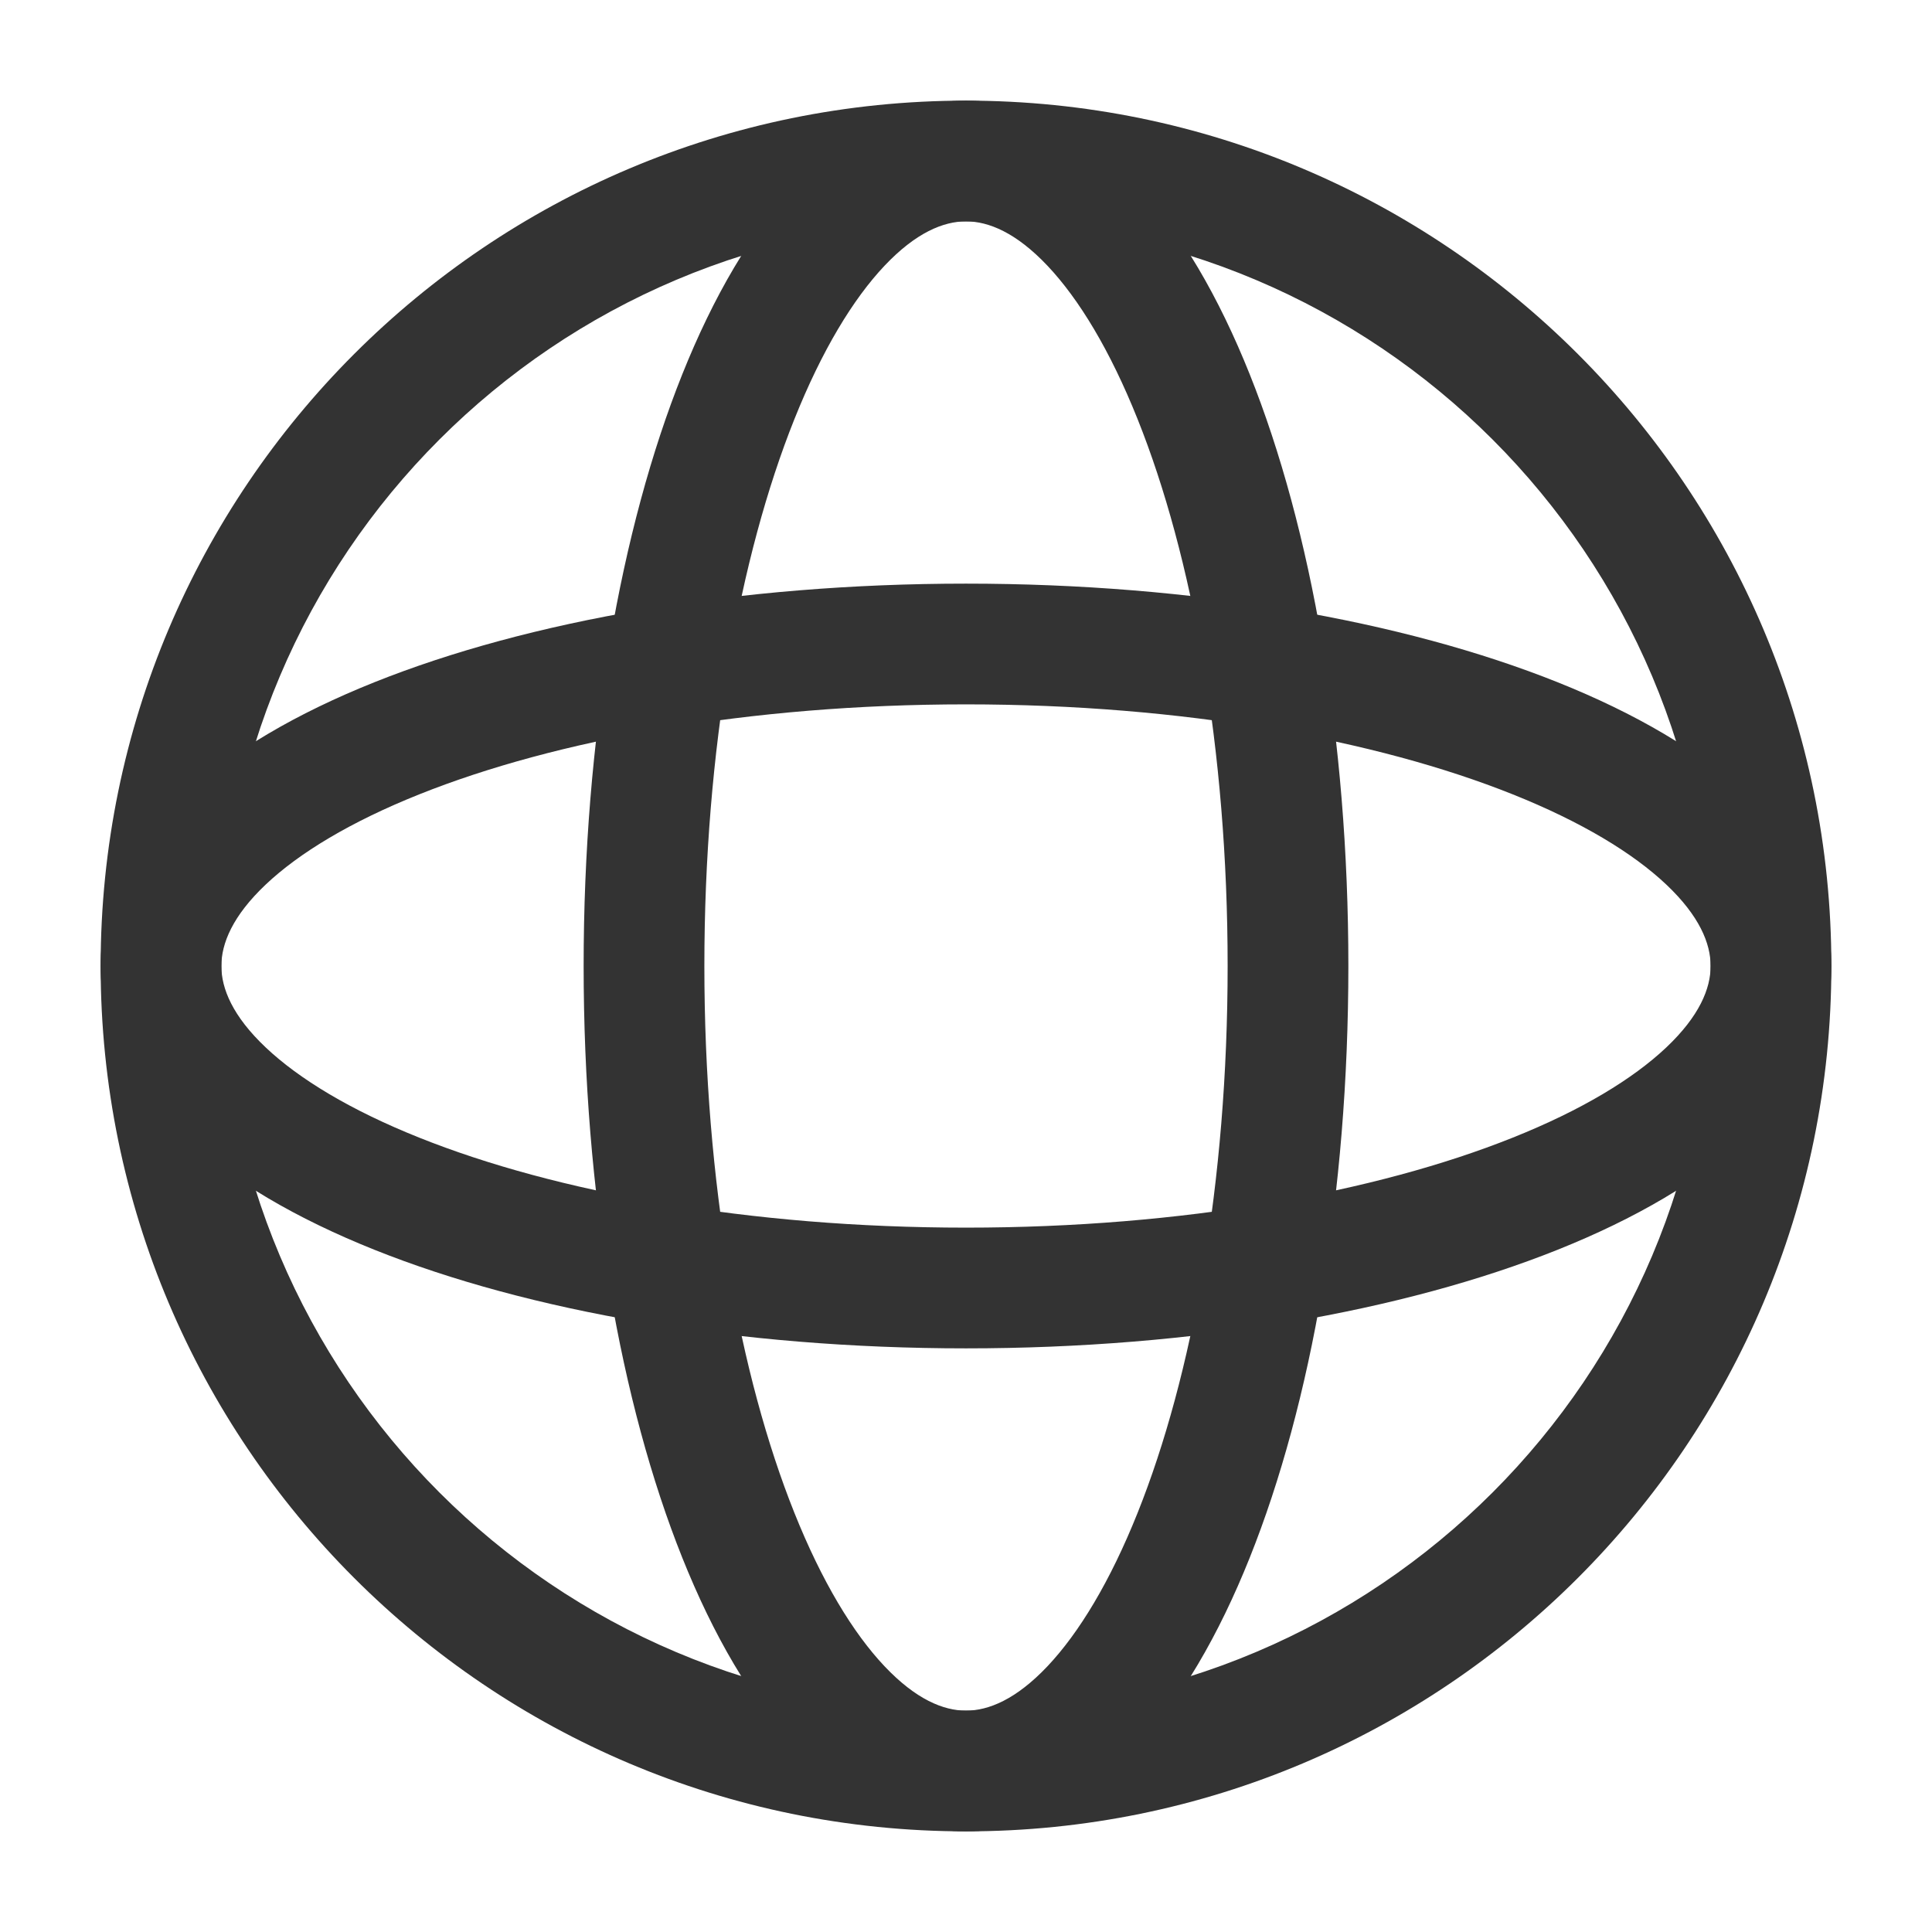 <svg width="90" height="90" viewBox="0 0 90 90" fill="none" xmlns="http://www.w3.org/2000/svg">
<path fill-rule="evenodd" clip-rule="evenodd" d="M45 10.312C25.843 10.312 10.312 25.843 10.312 45C10.312 64.157 25.843 79.688 45 79.688C64.157 79.688 79.688 64.157 79.688 45C79.688 25.843 64.157 10.312 45 10.312ZM4.688 45C4.688 22.736 22.736 4.688 45 4.688C67.264 4.688 85.312 22.736 85.312 45C85.312 67.264 67.264 85.312 45 85.312C22.736 85.312 4.688 67.264 4.688 45Z" fill="#333333"/>
<path fill-rule="evenodd" clip-rule="evenodd" d="M37.005 19.528C34.453 25.906 32.812 34.911 32.812 45C32.812 55.089 34.453 64.094 37.005 70.472C38.283 73.669 39.736 76.067 41.205 77.621C42.668 79.168 43.952 79.688 45 79.688C46.048 79.688 47.332 79.168 48.795 77.621C50.264 76.067 51.717 73.669 52.995 70.472C55.547 64.094 57.188 55.089 57.188 45C57.188 34.911 55.547 25.906 52.995 19.528C51.717 16.331 50.264 13.933 48.795 12.379C47.332 10.832 46.048 10.312 45 10.312C43.952 10.312 42.668 10.832 41.205 12.379C39.736 13.933 38.283 16.331 37.005 19.528ZM37.118 8.514C39.244 6.266 41.906 4.688 45 4.688C48.094 4.688 50.756 6.266 52.882 8.514C55.002 10.757 56.782 13.85 58.218 17.439C61.096 24.633 62.812 34.379 62.812 45C62.812 55.621 61.096 65.367 58.218 72.561C56.782 76.15 55.002 79.243 52.882 81.486C50.756 83.734 48.094 85.312 45 85.312C41.906 85.312 39.244 83.734 37.118 81.486C34.998 79.243 33.218 76.15 31.782 72.561C28.904 65.367 27.188 55.621 27.188 45C27.188 34.379 28.904 24.633 31.782 17.439C33.218 13.85 34.998 10.757 37.118 8.514Z" fill="#333333"/>
<path fill-rule="evenodd" clip-rule="evenodd" d="M12.379 41.205C10.832 42.668 10.312 43.952 10.312 45C10.312 46.048 10.832 47.332 12.379 48.795C13.933 50.264 16.331 51.717 19.528 52.995C25.906 55.547 34.911 57.188 45 57.188C55.089 57.188 64.094 55.547 70.472 52.995C73.669 51.717 76.067 50.264 77.621 48.795C79.168 47.332 79.688 46.048 79.688 45C79.688 43.952 79.168 42.668 77.621 41.205C76.067 39.736 73.669 38.283 70.472 37.005C64.094 34.453 55.089 32.812 45 32.812C34.911 32.812 25.906 34.453 19.528 37.005C16.331 38.283 13.933 39.736 12.379 41.205ZM17.439 31.782C24.633 28.904 34.379 27.188 45 27.188C55.621 27.188 65.367 28.904 72.561 31.782C76.15 33.218 79.243 34.998 81.486 37.118C83.734 39.244 85.312 41.906 85.312 45C85.312 48.094 83.734 50.756 81.486 52.882C79.243 55.002 76.15 56.782 72.561 58.218C65.367 61.096 55.621 62.812 45 62.812C34.379 62.812 24.633 61.096 17.439 58.218C13.85 56.782 10.757 55.002 8.514 52.882C6.266 50.756 4.688 48.094 4.688 45C4.688 41.906 6.266 39.244 8.514 37.118C10.757 34.998 13.85 33.218 17.439 31.782Z" fill="#333333"/>
</svg>
